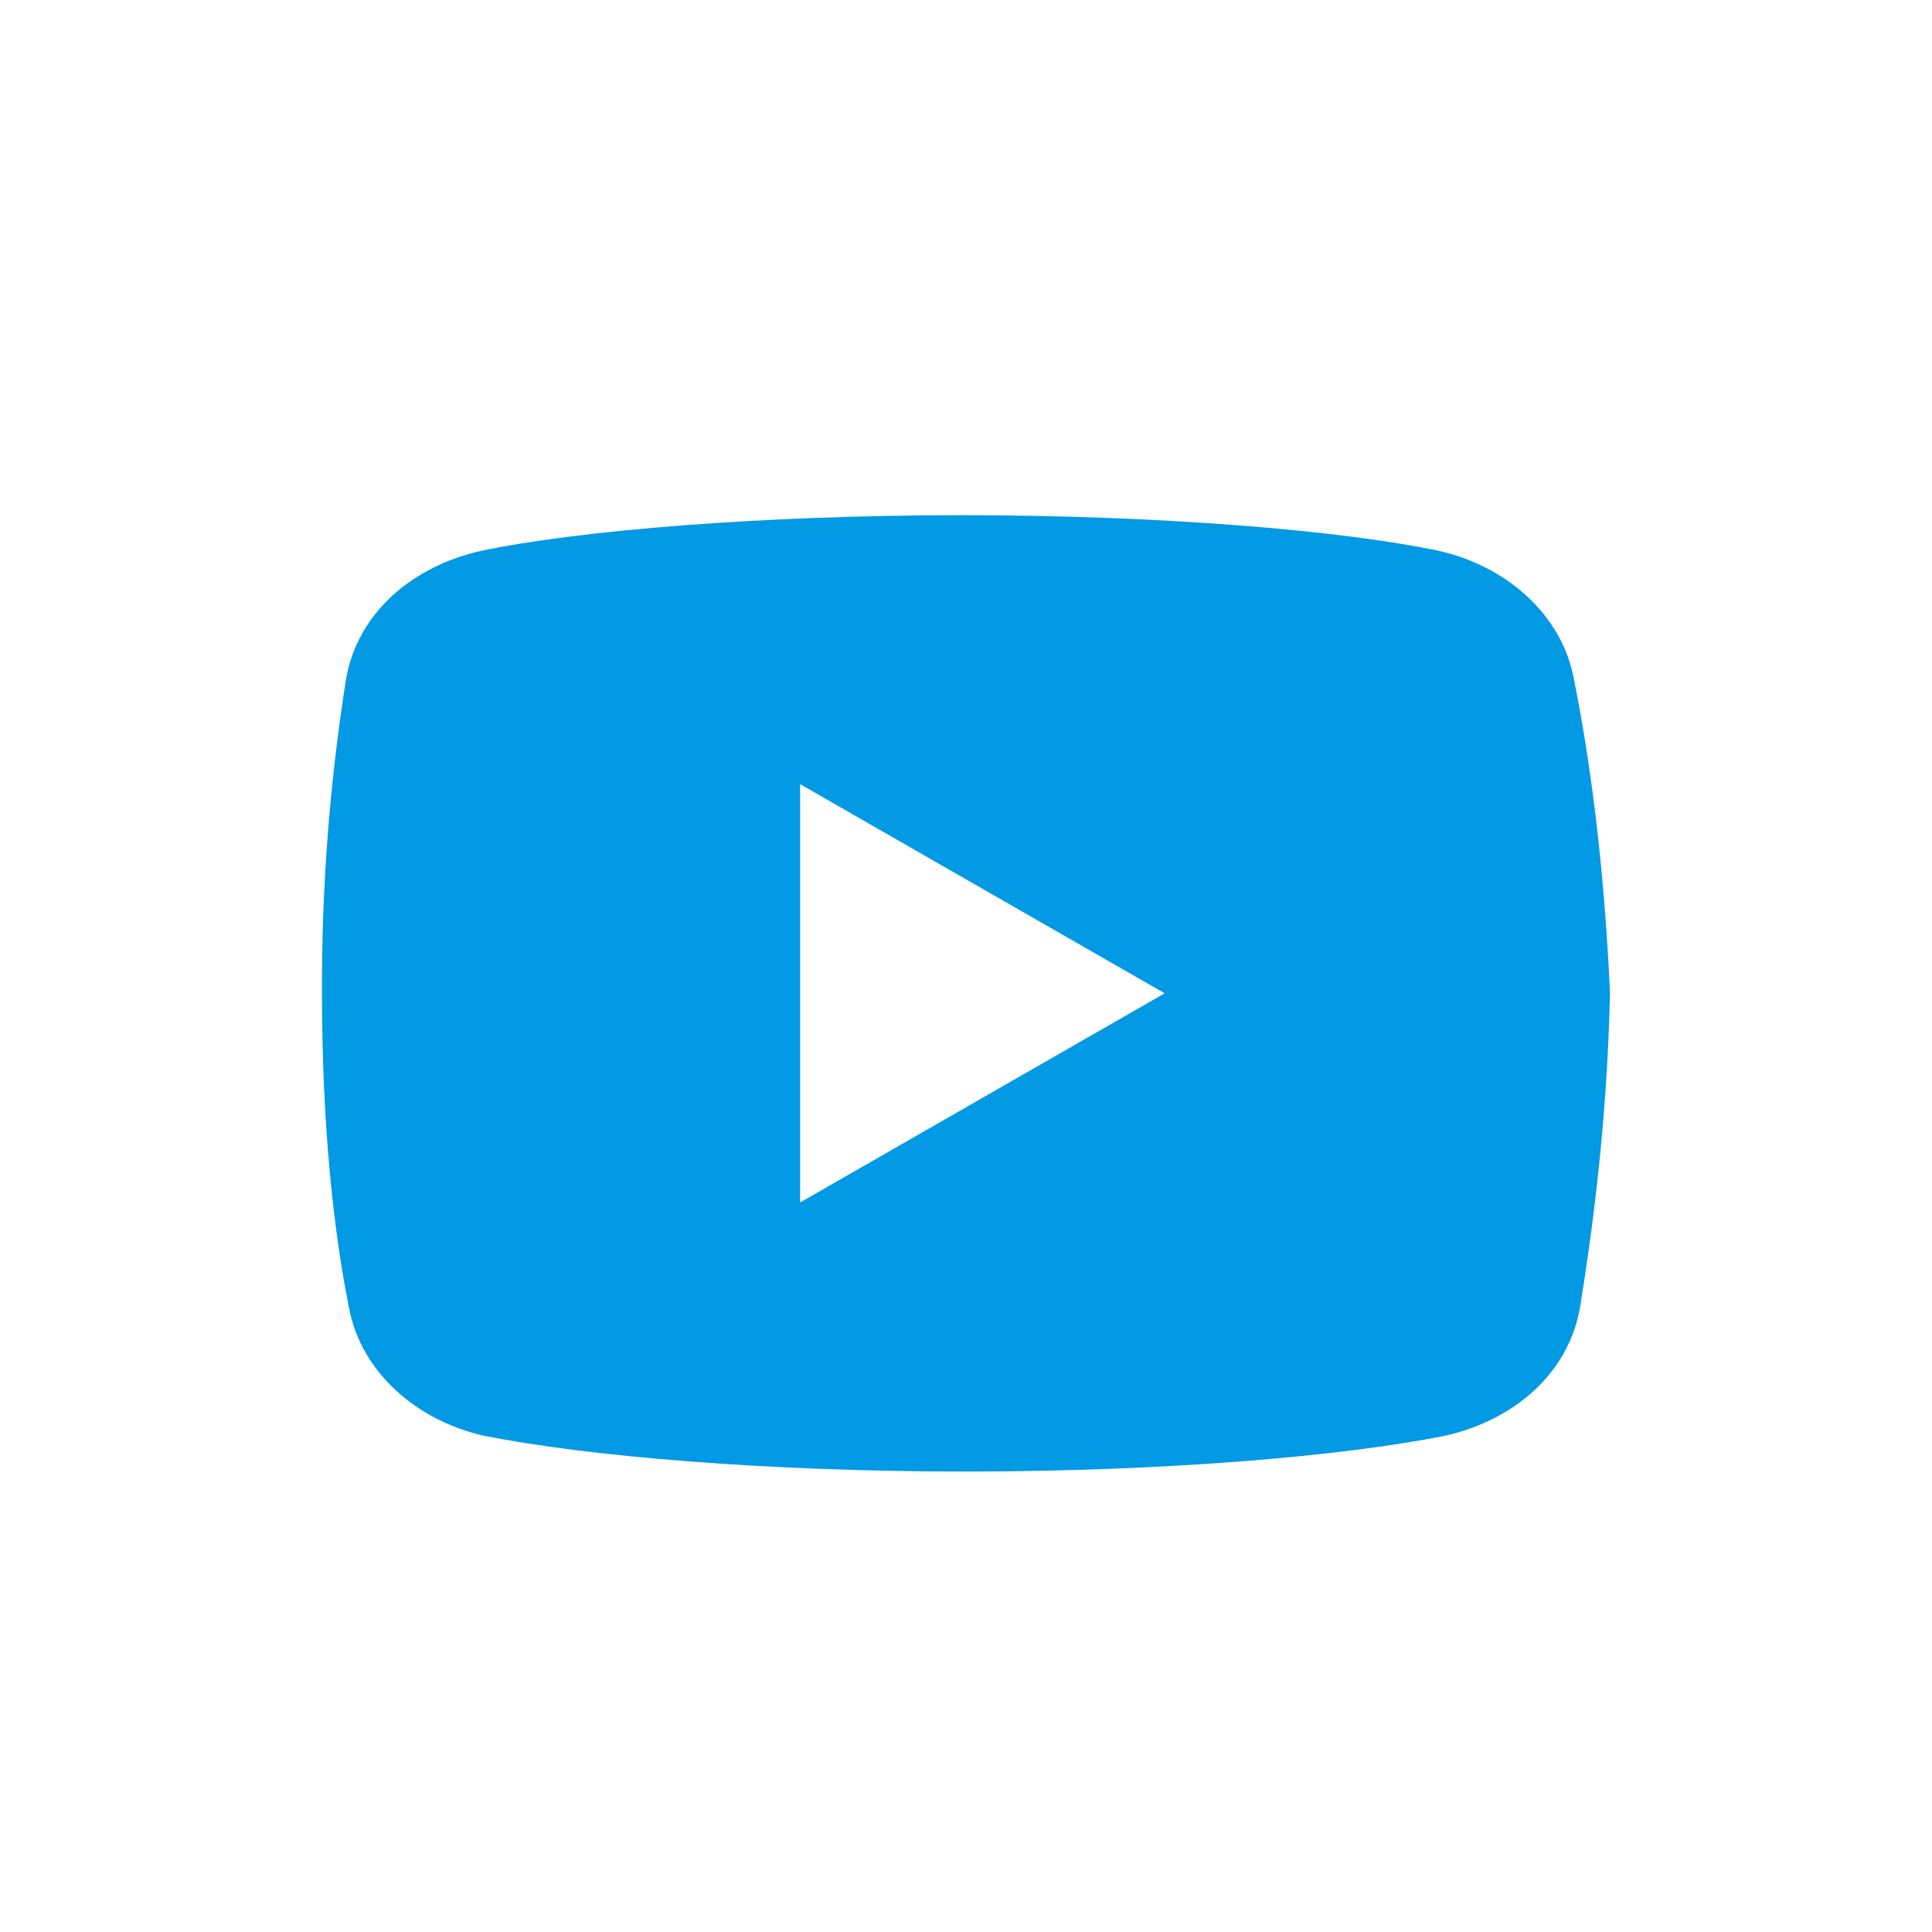 <?xml version="1.0" encoding="utf-8"?>
<!-- Generator: Adobe Illustrator 16.0.0, SVG Export Plug-In . SVG Version: 6.00 Build 0)  -->
<!DOCTYPE svg PUBLIC "-//W3C//DTD SVG 1.1//EN" "http://www.w3.org/Graphics/SVG/1.1/DTD/svg11.dtd">
<svg version="1.1" id="Layer_1" xmlns="http://www.w3.org/2000/svg" xmlns:xlink="http://www.w3.org/1999/xlink" x="0px" y="0px"
	 width="30px" height="30px" viewBox="0 0 30 30" enable-background="new 0 0 30 30" xml:space="preserve">
<g>
	<path fill="#0299E5" d="M24.441,10.552c-0.186-1.02-1.065-1.764-2.088-1.996C20.824,8.232,17.993,8,14.929,8
		c-3.061,0-5.938,0.232-7.47,0.556c-1.02,0.232-1.903,0.929-2.087,1.996C5.118,12.164,4.993,13.792,5,15.424
		c0,2.088,0.185,3.712,0.417,4.873c0.187,1.02,1.068,1.764,2.088,1.995c1.624,0.325,4.408,0.558,7.471,0.558
		c3.064,0,5.848-0.231,7.472-0.558c1.02-0.231,1.901-0.928,2.088-1.995c0.185-1.16,0.417-2.832,0.464-4.873
		C24.906,13.336,24.674,11.712,24.441,10.552z M12.424,18.672v-6.496l5.661,3.248L12.424,18.672L12.424,18.672z"/>
</g>
</svg>
